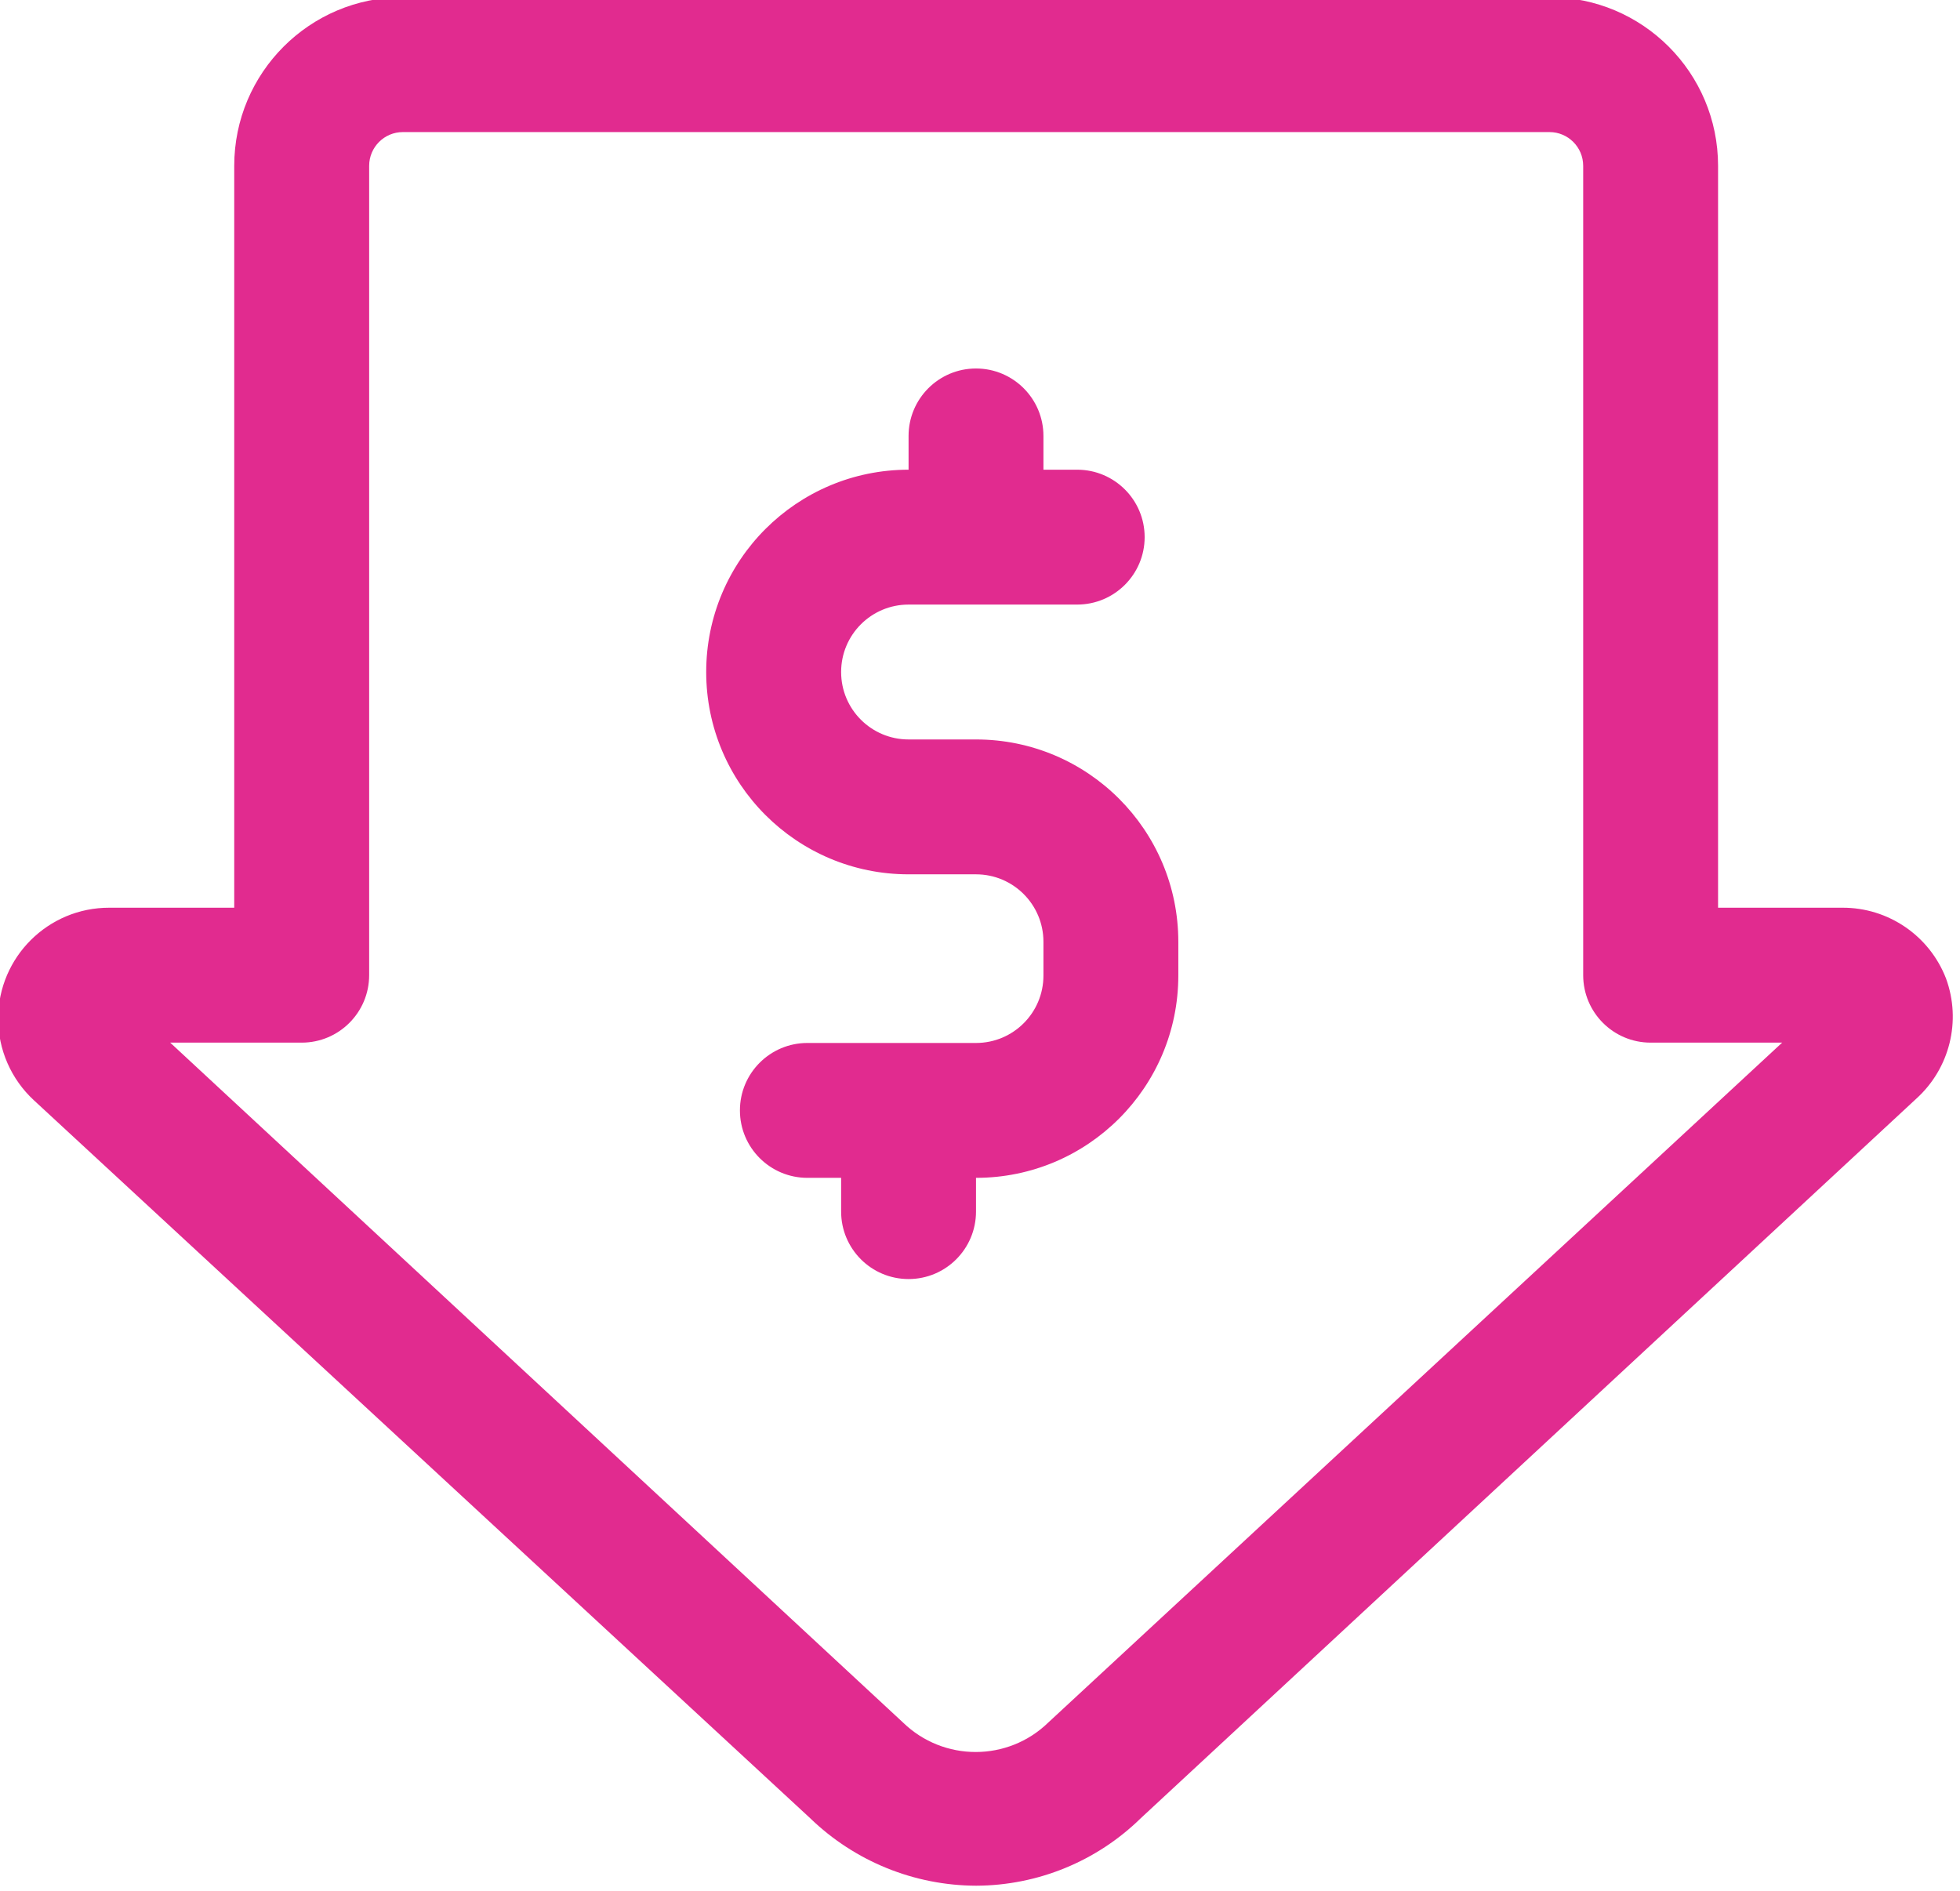 <?xml version="1.0" encoding="UTF-8" standalone="no"?>
<!DOCTYPE svg PUBLIC "-//W3C//DTD SVG 1.1//EN" "http://www.w3.org/Graphics/SVG/1.1/DTD/svg11.dtd">
<svg width="100%" height="100%" viewBox="0 0 341 329" version="1.1" xmlns="http://www.w3.org/2000/svg" xmlns:xlink="http://www.w3.org/1999/xlink" xml:space="preserve" xmlns:serif="http://www.serif.com/" style="fill-rule:evenodd;clip-rule:evenodd;stroke-linejoin:round;stroke-miterlimit:2;">
    <g transform="matrix(1,0,0,1,-8789.92,-12579)">
        <g transform="matrix(8.333,0,0,8.333,0,0)">
            <g transform="matrix(1,0,0,1,1076.72,1512.89)">
                <path d="M0,32.613C-0.844,33.435 -2.19,33.435 -3.035,32.613L-18.334,18.419L-15.588,18.419C-14.811,18.419 -14.18,17.788 -14.18,17.01L-14.18,0.113C-14.18,-0.276 -13.865,-0.592 -13.476,-0.592L10.463,-0.592C10.852,-0.592 11.167,-0.276 11.167,0.113L11.167,17.01C11.167,17.788 11.797,18.419 12.575,18.419L15.321,18.419L0,32.613ZM18.743,17.081C18.398,16.188 17.539,15.599 16.581,15.602L13.983,15.602L13.983,0.113C13.983,-1.832 12.407,-3.408 10.463,-3.408L-13.476,-3.408C-15.42,-3.408 -16.997,-1.832 -16.997,0.113L-16.997,15.602L-19.602,15.602C-20.881,15.598 -21.922,16.632 -21.926,17.911C-21.928,18.561 -21.657,19.182 -21.179,19.623L-4.971,34.613C-4.042,35.512 -2.8,36.017 -1.507,36.021C-0.222,36.017 1.011,35.512 1.929,34.613L18.123,19.588C18.821,18.956 19.066,17.965 18.743,17.081" style="fill:rgb(225,43,143);fill-rule:nonzero;"/>
            </g>
        </g>
        <g transform="matrix(8.333,0,0,8.333,0,0)">
            <g transform="matrix(1,0,0,1,1075.21,1528.5)">
                <path d="M0,-3.521L-1.408,-3.521C-2.186,-3.521 -2.816,-4.151 -2.816,-4.929C-2.816,-5.707 -2.186,-6.337 -1.408,-6.337L2.112,-6.337C2.89,-6.337 3.521,-6.968 3.521,-7.745C3.521,-8.523 2.89,-9.153 2.112,-9.153L1.408,-9.153L1.408,-9.857C1.408,-10.635 0.778,-11.266 0,-11.266C-0.778,-11.266 -1.408,-10.635 -1.408,-9.857L-1.408,-9.153C-3.741,-9.153 -5.633,-7.262 -5.633,-4.929C-5.633,-2.596 -3.741,-0.705 -1.408,-0.705L0,-0.705C0.778,-0.705 1.408,-0.074 1.408,0.704L1.408,1.408C1.408,2.186 0.778,2.816 0,2.816L-3.52,2.816C-4.298,2.816 -4.929,3.446 -4.929,4.224C-4.929,5.002 -4.298,5.632 -3.52,5.632L-2.816,5.632L-2.816,6.336C-2.816,7.114 -2.186,7.745 -1.408,7.745C-0.63,7.745 0,7.114 0,6.336L0,5.632C2.333,5.632 4.224,3.741 4.224,1.408L4.224,0.704C4.224,-1.629 2.333,-3.521 0,-3.521" style="fill:rgb(225,43,143);fill-rule:nonzero;"/>
            </g>
        </g>
    </g>
</svg>
